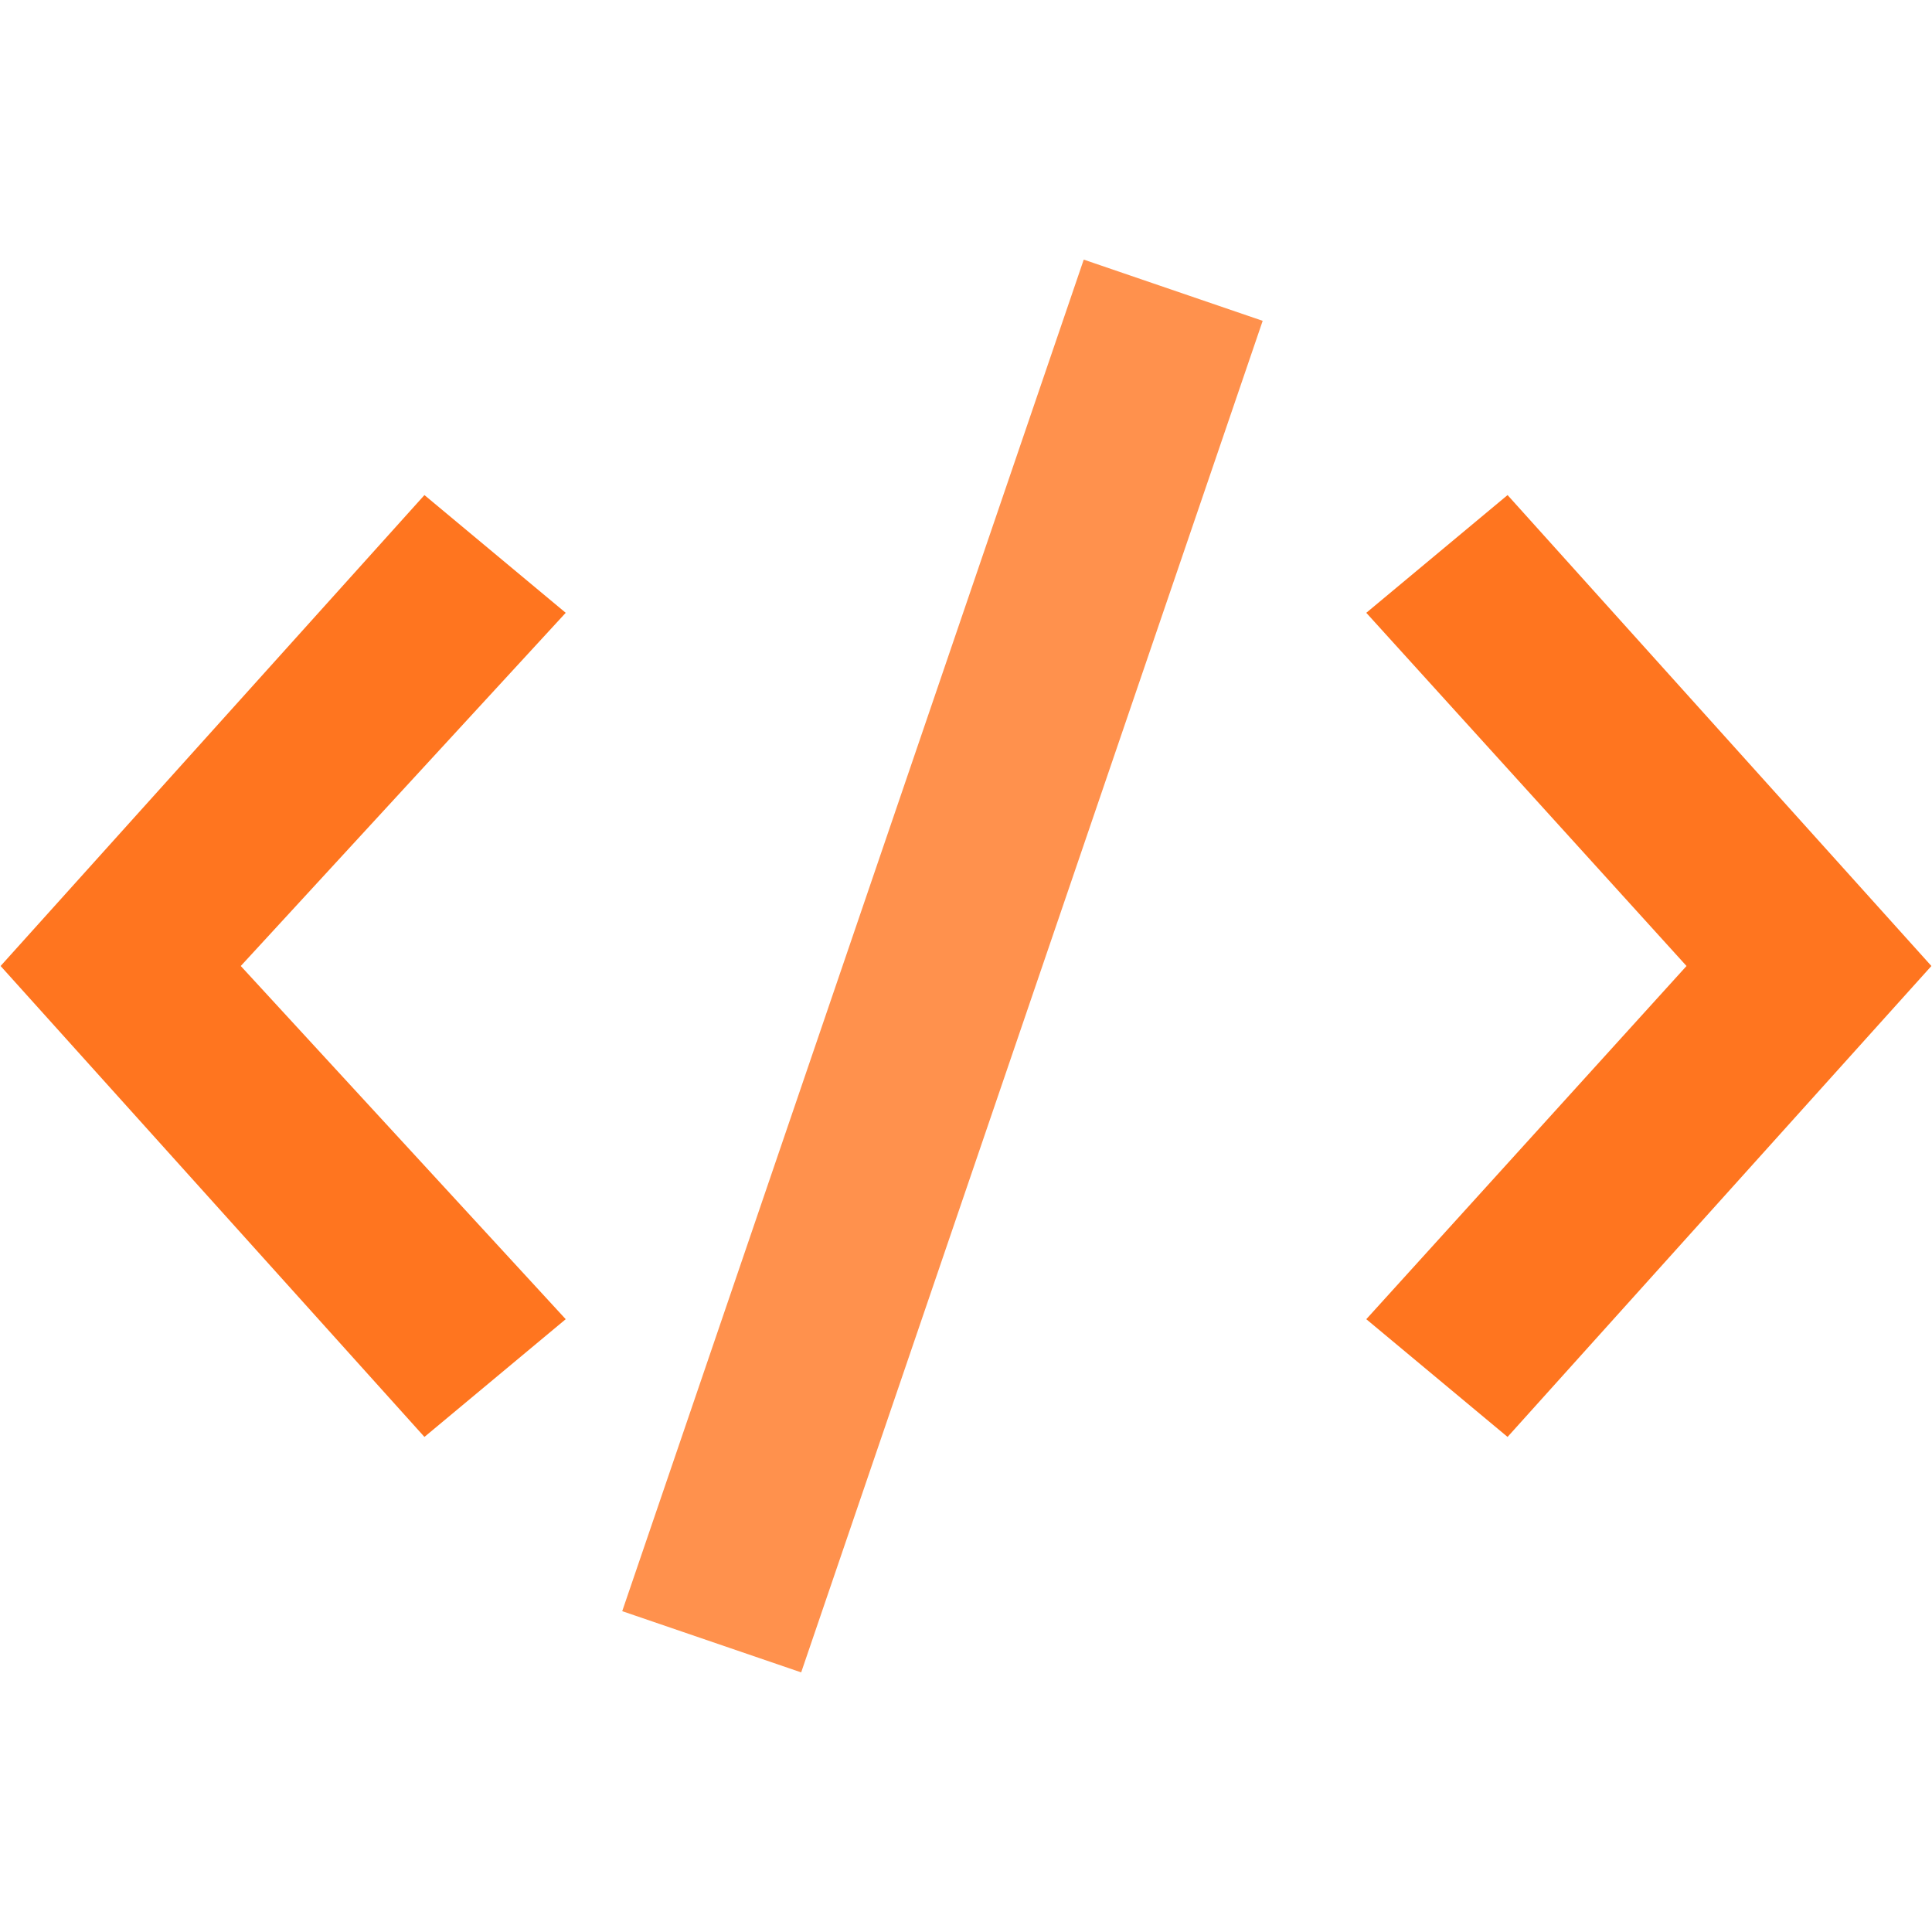 <svg xmlns="http://www.w3.org/2000/svg" xmlns:xlink="http://www.w3.org/1999/xlink" width="500" zoomAndPan="magnify" viewBox="0 0 375 375" height="500" preserveAspectRatio="xMidYMid meet" version="1.2"><defs><clipPath id="db536eefe3"><path d="M 120 50.391 L 246 50.391 L 246 324.891 L 120 324.891 Z M 120 50.391 "/></clipPath></defs><g id="1d7333b68a"><path style=" stroke:none;fill-rule:nonzero;fill:#ff751f;fill-opacity:1;" d="M 292.617 278.906 L 265.195 256.055 L 327.352 187.5 L 265.195 118.945 L 292.617 96.094 L 374.883 187.5 Z M 292.617 278.906 "/><path style=" stroke:none;fill-rule:nonzero;fill:#ff751f;fill-opacity:1;" d="M 82.383 278.906 L 0.117 187.5 L 82.383 96.094 L 109.805 118.945 L 46.734 187.5 L 109.805 256.055 Z M 82.383 278.906 "/><g clip-rule="nonzero" clip-path="url(#db536eefe3)"><path style=" stroke:none;fill-rule:nonzero;fill:#ff914d;fill-opacity:1;" d="M 155.508 324.609 L 120.773 312.727 L 210.352 50.391 L 245.086 62.273 Z M 155.508 324.609 "/></g></g></svg>